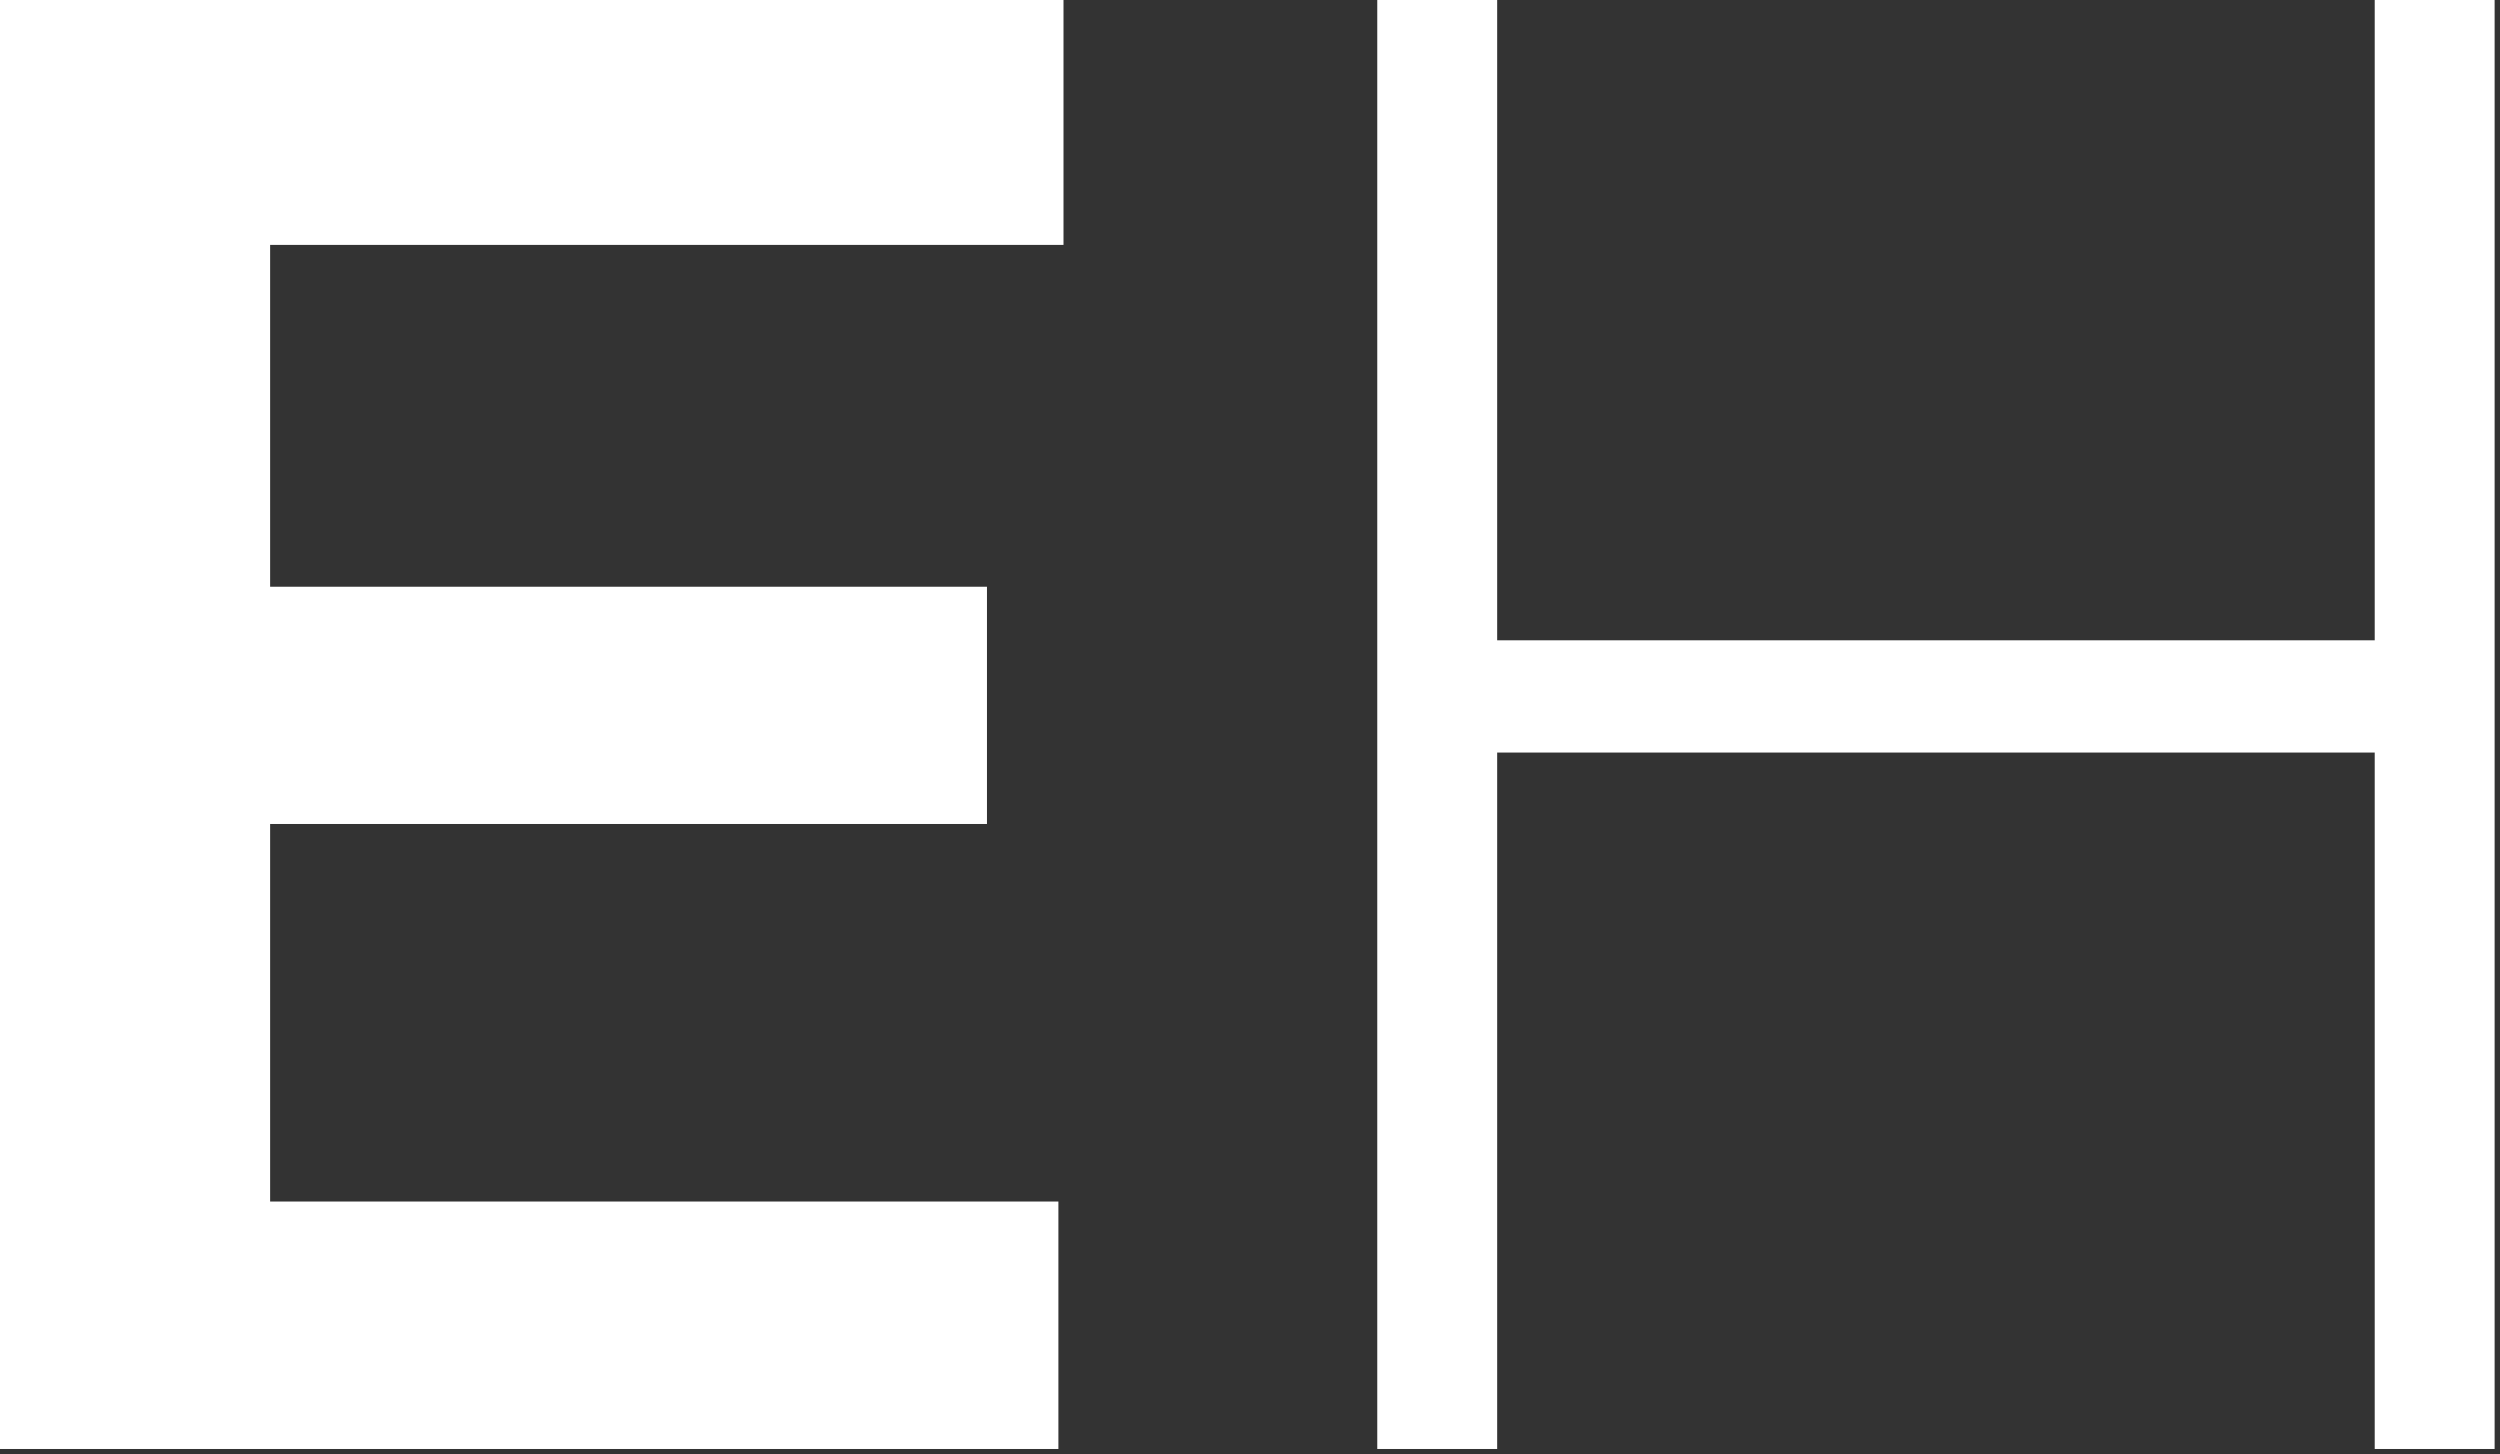 <?xml version="1.0" encoding="utf-8"?>
<!-- Generator: Adobe Illustrator 26.0.2, SVG Export Plug-In . SVG Version: 6.00 Build 0)  -->
<svg version="1.1" id="Livello_1" xmlns="http://www.w3.org/2000/svg" xmlns:xlink="http://www.w3.org/1999/xlink" x="0px" y="0px"
	 viewBox="0 0 98 57" style="enable-background:new 0 0 98 57;" xml:space="preserve">
<rect x="0" y="0" width="98" height="57" fill="#333333" stroke="none"/>
<style type="text/css">
	.st0{fill-rule:evenodd;clip-rule:evenodd;fill:#FFFFFF;}
</style>
<g id="logo-_x2F_-eh-logo-neg">
	<g id="Group-3" transform="translate(-0.211, 0)">
		<polygon id="Fill-1" class="st0" points="0,0 0,56.8 41.7,56.8 41.7,47.1 10.8,47.1 10.8,32.3 38.9,32.3 38.9,23 10.8,23 
			10.8,9.6 41.9,9.6 41.9,0 		"/>
		<polygon id="Fill-2" class="st0" points="93.3,0 93.3,25.1 58.9,25.1 58.9,0 54.2,0 54.2,56.8 58.9,56.8 58.9,29.5 93.3,29.5 
			93.3,56.8 98,56.8 98,0 		"/>
	</g>
</g>
</svg>
